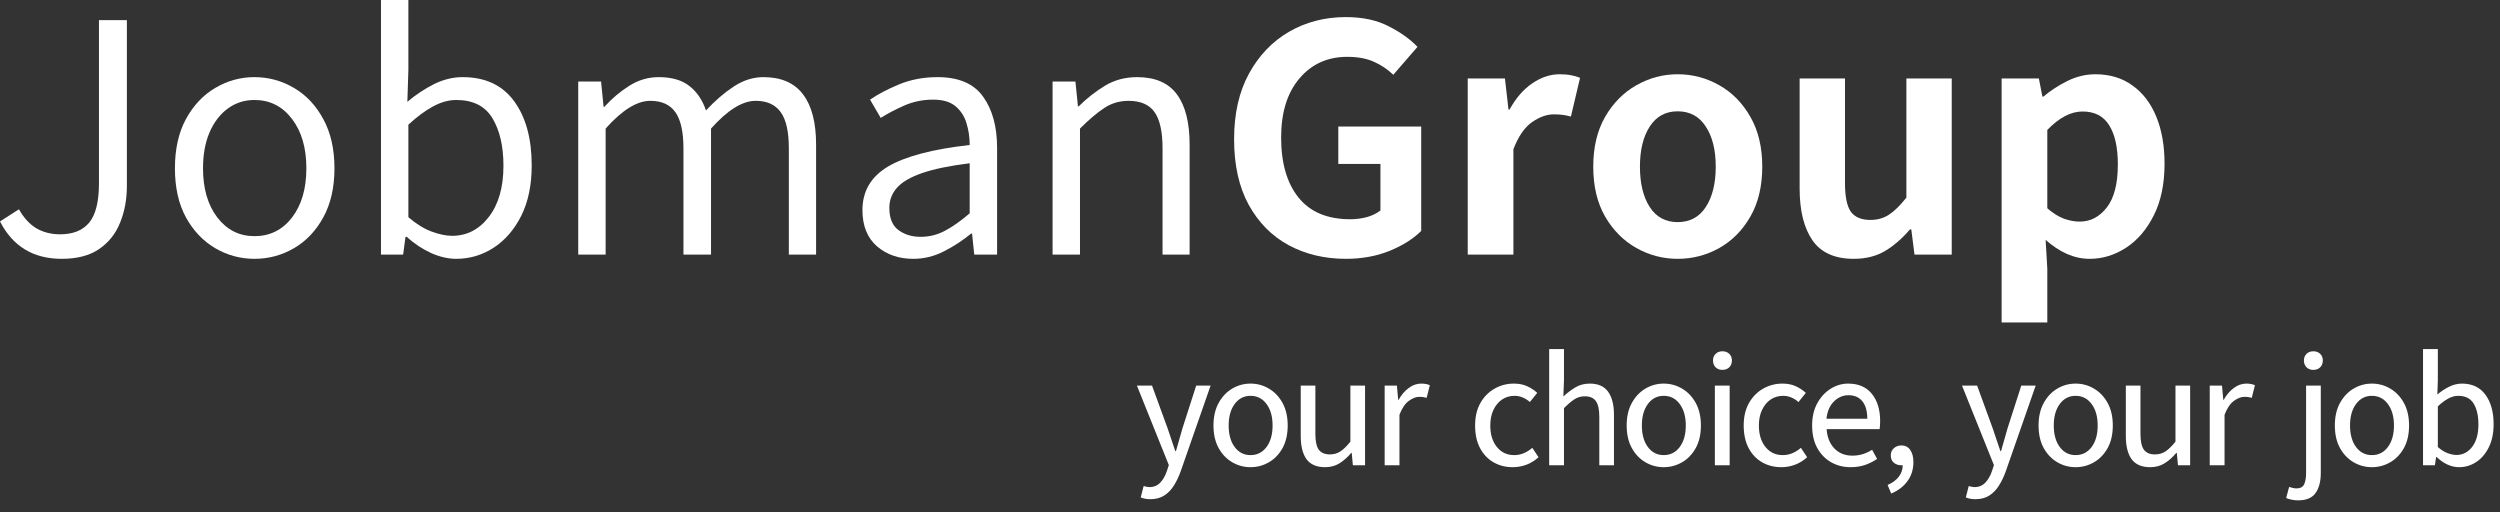 <svg width="166" height="34" viewBox="0 0 166 34" fill="none" xmlns="http://www.w3.org/2000/svg">
<rect x="0" y="0" width="166" height="34" fill="#333333" stroke="none"/>
<path d="M4.1 17.186C2.213 17.186 0.846 16.359 0 14.704L1.258 13.895C1.588 14.479 1.977 14.902 2.426 15.165C2.883 15.427 3.404 15.558 3.988 15.558C4.856 15.558 5.504 15.296 5.931 14.771C6.358 14.247 6.571 13.379 6.571 12.165V1.337H8.425V12.334C8.425 13.232 8.275 14.049 7.975 14.783C7.683 15.517 7.219 16.101 6.583 16.535C5.953 16.969 5.126 17.186 4.1 17.186Z" fill="white"/>
<path d="M16.894 17.186C15.966 17.186 15.097 16.951 14.288 16.479C13.487 16.007 12.839 15.325 12.345 14.434C11.858 13.536 11.615 12.45 11.615 11.177C11.615 9.896 11.858 8.807 12.345 7.908C12.839 7.002 13.487 6.313 14.288 5.841C15.097 5.362 15.966 5.122 16.894 5.122C17.838 5.122 18.714 5.362 19.523 5.841C20.332 6.313 20.979 7.002 21.466 7.908C21.96 8.807 22.208 9.896 22.208 11.177C22.208 12.45 21.96 13.536 21.466 14.434C20.979 15.325 20.332 16.007 19.523 16.479C18.714 16.951 17.838 17.186 16.894 17.186ZM16.894 15.681C17.92 15.681 18.752 15.269 19.388 14.446C20.025 13.614 20.343 12.525 20.343 11.177C20.343 9.821 20.025 8.728 19.388 7.897C18.752 7.058 17.92 6.639 16.894 6.639C16.228 6.639 15.636 6.83 15.12 7.212C14.603 7.593 14.198 8.125 13.906 8.807C13.622 9.481 13.48 10.271 13.48 11.177C13.48 12.525 13.798 13.614 14.434 14.446C15.071 15.269 15.891 15.681 16.894 15.681Z" fill="white"/>
<path d="M30.295 17.186C29.764 17.186 29.209 17.059 28.633 16.805C28.056 16.542 27.513 16.183 27.004 15.726H26.925L26.768 16.906H25.297V0H27.116V4.65L27.049 6.762C27.596 6.298 28.18 5.909 28.801 5.594C29.43 5.279 30.071 5.122 30.722 5.122C32.22 5.122 33.358 5.654 34.137 6.717C34.916 7.781 35.305 9.204 35.305 10.986C35.305 12.289 35.073 13.405 34.609 14.333C34.145 15.254 33.53 15.962 32.767 16.456C32.01 16.943 31.186 17.186 30.295 17.186ZM30.015 15.659C30.995 15.659 31.808 15.243 32.452 14.412C33.103 13.573 33.429 12.439 33.429 11.008C33.429 9.713 33.186 8.661 32.699 7.852C32.212 7.043 31.411 6.639 30.295 6.639C29.794 6.639 29.281 6.781 28.756 7.066C28.24 7.343 27.693 7.747 27.116 8.279V14.423C27.641 14.872 28.157 15.191 28.666 15.378C29.176 15.565 29.625 15.659 30.015 15.659Z" fill="white"/>
<path d="M38.394 16.906V5.414H39.911L40.079 7.099H40.124C40.633 6.538 41.188 6.07 41.787 5.695C42.393 5.313 43.041 5.122 43.73 5.122C44.606 5.122 45.291 5.321 45.785 5.718C46.287 6.114 46.651 6.654 46.875 7.335C47.482 6.684 48.099 6.152 48.729 5.74C49.358 5.328 50.013 5.122 50.694 5.122C51.87 5.122 52.746 5.504 53.323 6.268C53.9 7.024 54.188 8.136 54.188 9.604V16.906H52.379V9.84C52.379 8.747 52.2 7.949 51.84 7.447C51.481 6.946 50.926 6.695 50.178 6.695C49.294 6.695 48.306 7.309 47.212 8.537V16.906H45.381V9.84C45.381 8.747 45.201 7.949 44.842 7.447C44.49 6.946 43.936 6.695 43.179 6.695C42.296 6.695 41.307 7.309 40.214 8.537V16.906H38.394Z" fill="white"/>
<path d="M60.636 17.186C59.677 17.186 58.876 16.909 58.232 16.355C57.588 15.793 57.266 14.992 57.266 13.951C57.266 12.693 57.835 11.727 58.973 11.053C60.119 10.379 61.924 9.904 64.387 9.627C64.387 9.117 64.316 8.634 64.174 8.178C64.039 7.721 63.796 7.346 63.444 7.054C63.099 6.762 62.605 6.616 61.961 6.616C61.279 6.616 60.639 6.747 60.04 7.009C59.449 7.271 58.928 7.545 58.479 7.829L57.771 6.616C58.28 6.264 58.921 5.927 59.692 5.605C60.471 5.283 61.325 5.122 62.253 5.122C63.653 5.122 64.661 5.553 65.275 6.414C65.896 7.275 66.207 8.41 66.207 9.818V16.906H64.691L64.545 15.513H64.477C63.923 15.97 63.32 16.363 62.669 16.692C62.025 17.022 61.347 17.186 60.636 17.186ZM61.13 15.726C61.706 15.726 62.246 15.591 62.747 15.322C63.257 15.052 63.803 14.666 64.387 14.165V10.84C63.062 11.005 62.01 11.222 61.231 11.491C60.452 11.761 59.894 12.087 59.557 12.469C59.22 12.851 59.052 13.296 59.052 13.805C59.052 14.487 59.254 14.977 59.658 15.277C60.063 15.576 60.553 15.726 61.13 15.726Z" fill="white"/>
<path d="M69.891 16.906V5.414H71.408L71.576 7.066H71.621C72.175 6.519 72.763 6.058 73.385 5.684C74.007 5.309 74.714 5.122 75.508 5.122C76.706 5.122 77.586 5.504 78.148 6.268C78.709 7.024 78.99 8.136 78.99 9.604V16.906H77.193V9.84C77.193 8.747 77.017 7.949 76.665 7.447C76.313 6.946 75.736 6.695 74.935 6.695C74.344 6.695 73.808 6.852 73.329 7.167C72.85 7.481 72.31 7.938 71.711 8.537V16.906H69.891Z" fill="white"/>
<path d="M89.369 17.186C87.954 17.186 86.685 16.883 85.561 16.277C84.446 15.67 83.562 14.775 82.91 13.592C82.266 12.409 81.944 10.96 81.944 9.245C81.944 7.545 82.274 6.092 82.933 4.886C83.599 3.673 84.491 2.745 85.606 2.101C86.73 1.457 87.98 1.135 89.358 1.135C90.474 1.135 91.421 1.337 92.2 1.741C92.986 2.138 93.627 2.595 94.121 3.112L92.515 4.965C92.133 4.598 91.702 4.31 91.223 4.1C90.744 3.883 90.156 3.774 89.459 3.774C88.149 3.774 87.089 4.254 86.28 5.212C85.472 6.163 85.067 7.47 85.067 9.132C85.067 10.832 85.453 12.162 86.224 13.12C86.996 14.079 88.141 14.558 89.662 14.558C90.043 14.558 90.414 14.509 90.774 14.412C91.133 14.307 91.429 14.161 91.661 13.974V10.885H88.864V8.402H94.368V15.333C93.844 15.857 93.144 16.299 92.267 16.659C91.391 17.01 90.425 17.186 89.369 17.186Z" fill="white"/>
<path d="M97.457 16.906V5.212H99.928L100.164 7.279H100.232C100.651 6.515 101.153 5.935 101.737 5.538C102.329 5.133 102.935 4.931 103.557 4.931C103.864 4.931 104.122 4.954 104.332 4.999C104.541 5.036 104.736 5.092 104.916 5.167L104.309 7.74C104.115 7.687 103.935 7.65 103.77 7.627C103.613 7.605 103.411 7.593 103.164 7.593C102.707 7.593 102.227 7.766 101.726 8.11C101.231 8.455 100.82 9.054 100.49 9.907V16.906H97.457Z" fill="white"/>
<path d="M111.397 17.186C110.424 17.186 109.51 16.947 108.656 16.468C107.803 15.988 107.11 15.292 106.578 14.378C106.054 13.465 105.792 12.36 105.792 11.065C105.792 9.776 106.054 8.676 106.578 7.762C107.11 6.841 107.803 6.141 108.656 5.661C109.51 5.175 110.424 4.931 111.397 4.931C112.386 4.931 113.307 5.175 114.161 5.661C115.014 6.141 115.703 6.841 116.227 7.762C116.752 8.676 117.014 9.776 117.014 11.065C117.014 12.36 116.752 13.465 116.227 14.378C115.703 15.292 115.014 15.988 114.161 16.468C113.307 16.947 112.386 17.186 111.397 17.186ZM111.397 14.749C112.206 14.749 112.828 14.416 113.262 13.749C113.704 13.075 113.925 12.18 113.925 11.065C113.925 9.956 113.704 9.069 113.262 8.402C112.828 7.728 112.206 7.391 111.397 7.391C110.596 7.391 109.978 7.728 109.544 8.402C109.109 9.069 108.892 9.956 108.892 11.065C108.892 12.18 109.109 13.075 109.544 13.749C109.978 14.416 110.596 14.749 111.397 14.749Z" fill="white"/>
<path d="M123.091 17.186C121.833 17.186 120.919 16.778 120.35 15.962C119.781 15.138 119.496 13.992 119.496 12.525V5.212H122.507V12.143C122.507 13.056 122.638 13.697 122.9 14.064C123.169 14.423 123.6 14.603 124.192 14.603C124.663 14.603 125.075 14.487 125.427 14.255C125.787 14.023 126.172 13.644 126.584 13.12V5.212H129.595V16.906H127.123L126.91 15.232H126.82C126.318 15.823 125.772 16.299 125.18 16.659C124.589 17.01 123.892 17.186 123.091 17.186Z" fill="white"/>
<path d="M132.908 21.41V5.212H135.38L135.616 6.414H135.683C136.162 6.01 136.698 5.661 137.289 5.369C137.888 5.077 138.502 4.931 139.131 4.931C140.09 4.931 140.91 5.178 141.591 5.673C142.28 6.159 142.808 6.848 143.175 7.74C143.542 8.631 143.726 9.675 143.726 10.873C143.726 12.207 143.49 13.345 143.018 14.288C142.546 15.232 141.932 15.951 141.176 16.445C140.419 16.939 139.611 17.186 138.75 17.186C138.24 17.186 137.739 17.078 137.244 16.861C136.758 16.643 136.286 16.333 135.829 15.928L135.941 17.838V21.41H132.908ZM138.087 14.715C138.806 14.715 139.409 14.401 139.895 13.772C140.382 13.143 140.625 12.191 140.625 10.918C140.625 9.795 140.434 8.93 140.053 8.324C139.678 7.71 139.087 7.403 138.278 7.403C137.506 7.403 136.728 7.811 135.941 8.627V13.828C136.316 14.157 136.686 14.389 137.053 14.524C137.42 14.652 137.765 14.715 138.087 14.715Z" fill="white"/>
<path d="M76.381 33.146C76.254 33.146 76.138 33.136 76.031 33.115C75.928 33.095 75.832 33.066 75.743 33.028L75.939 32.272C76.007 32.292 76.074 32.309 76.139 32.323C76.205 32.337 76.266 32.344 76.325 32.344C76.62 32.344 76.861 32.241 77.05 32.035C77.239 31.833 77.384 31.574 77.487 31.258L77.611 30.883L75.491 25.604H76.494L77.534 28.454C77.616 28.684 77.698 28.929 77.781 29.19C77.866 29.447 77.952 29.701 78.038 29.951H78.084C78.156 29.704 78.228 29.452 78.3 29.195C78.372 28.938 78.442 28.691 78.511 28.454L79.427 25.604H80.384L78.403 31.279C78.276 31.639 78.124 31.959 77.945 32.241C77.77 32.522 77.556 32.743 77.302 32.904C77.048 33.066 76.741 33.146 76.381 33.146Z" fill="white"/>
<path d="M83.034 31.021C82.602 31.021 82.199 30.913 81.825 30.697C81.451 30.481 81.149 30.168 80.92 29.756C80.69 29.341 80.575 28.84 80.575 28.254C80.575 27.667 80.69 27.167 80.92 26.752C81.149 26.337 81.451 26.019 81.825 25.8C82.199 25.58 82.602 25.471 83.034 25.471C83.47 25.471 83.874 25.58 84.248 25.8C84.625 26.019 84.929 26.337 85.159 26.752C85.388 27.167 85.503 27.667 85.503 28.254C85.503 28.84 85.388 29.341 85.159 29.756C84.929 30.168 84.625 30.481 84.248 30.697C83.874 30.913 83.47 31.021 83.034 31.021ZM83.034 30.219C83.477 30.219 83.831 30.039 84.099 29.679C84.367 29.319 84.5 28.844 84.5 28.254C84.5 27.664 84.367 27.189 84.099 26.829C83.831 26.465 83.477 26.283 83.034 26.283C82.599 26.283 82.247 26.465 81.979 26.829C81.715 27.189 81.583 27.664 81.583 28.254C81.583 28.844 81.715 29.319 81.979 29.679C82.247 30.039 82.599 30.219 83.034 30.219Z" fill="white"/>
<path d="M87.984 31.021C87.425 31.021 87.015 30.845 86.754 30.492C86.497 30.138 86.369 29.624 86.369 28.948V25.604H87.341V28.825C87.341 29.302 87.416 29.646 87.567 29.859C87.722 30.068 87.967 30.173 88.303 30.173C88.564 30.173 88.795 30.108 88.998 29.977C89.203 29.843 89.426 29.626 89.666 29.324V25.604H90.639V30.893H89.831L89.754 30.075H89.718C89.478 30.36 89.219 30.589 88.941 30.764C88.666 30.936 88.348 31.021 87.984 31.021Z" fill="white"/>
<path d="M91.941 30.893V25.604H92.754L92.841 26.556H92.862C93.051 26.22 93.275 25.956 93.536 25.764C93.797 25.568 94.074 25.471 94.369 25.471C94.599 25.471 94.79 25.507 94.94 25.579L94.729 26.417C94.651 26.393 94.577 26.376 94.508 26.366C94.44 26.355 94.35 26.35 94.241 26.35C94.021 26.35 93.79 26.439 93.546 26.618C93.303 26.793 93.095 27.1 92.924 27.539V30.893H91.941Z" fill="white"/>
<path d="M100.442 31.021C99.972 31.021 99.548 30.913 99.171 30.697C98.794 30.481 98.496 30.168 98.276 29.756C98.056 29.341 97.947 28.84 97.947 28.254C97.947 27.667 98.065 27.167 98.302 26.752C98.542 26.337 98.857 26.019 99.248 25.8C99.639 25.58 100.063 25.471 100.519 25.471C100.865 25.471 101.164 25.531 101.414 25.651C101.664 25.767 101.884 25.913 102.073 26.088L101.584 26.695C101.443 26.568 101.287 26.469 101.116 26.397C100.948 26.321 100.764 26.283 100.565 26.283C100.253 26.283 99.975 26.366 99.732 26.53C99.492 26.695 99.301 26.927 99.161 27.225C99.024 27.52 98.955 27.863 98.955 28.254C98.955 28.844 99.101 29.319 99.392 29.679C99.684 30.039 100.066 30.219 100.54 30.219C100.776 30.219 100.996 30.174 101.198 30.085C101.404 29.993 101.586 29.876 101.743 29.735L102.16 30.358C101.92 30.577 101.652 30.744 101.358 30.857C101.063 30.967 100.757 31.021 100.442 31.021Z" fill="white"/>
<path d="M102.866 30.893V23.176H103.848V25.255L103.807 26.325C104.054 26.095 104.317 25.896 104.594 25.728C104.876 25.556 105.198 25.471 105.562 25.471C106.114 25.471 106.518 25.649 106.776 26.006C107.036 26.362 107.167 26.877 107.167 27.549V30.893H106.194V27.672C106.194 27.196 106.119 26.851 105.968 26.638C105.817 26.422 105.572 26.314 105.232 26.314C104.975 26.314 104.744 26.381 104.538 26.515C104.332 26.649 104.102 26.844 103.848 27.101V30.893H102.866Z" fill="white"/>
<path d="M110.47 31.021C110.038 31.021 109.635 30.913 109.261 30.697C108.888 30.481 108.586 30.168 108.356 29.756C108.126 29.341 108.011 28.84 108.011 28.254C108.011 27.667 108.126 27.167 108.356 26.752C108.586 26.337 108.888 26.019 109.261 25.8C109.635 25.58 110.038 25.471 110.47 25.471C110.906 25.471 111.311 25.58 111.684 25.8C112.062 26.019 112.365 26.337 112.595 26.752C112.825 27.167 112.94 27.667 112.94 28.254C112.94 28.84 112.825 29.341 112.595 29.756C112.365 30.168 112.062 30.481 111.684 30.697C111.311 30.913 110.906 31.021 110.47 31.021ZM110.47 30.219C110.913 30.219 111.268 30.039 111.535 29.679C111.803 29.319 111.937 28.844 111.937 28.254C111.937 27.664 111.803 27.189 111.535 26.829C111.268 26.465 110.913 26.283 110.47 26.283C110.035 26.283 109.683 26.465 109.416 26.829C109.152 27.189 109.02 27.664 109.02 28.254C109.02 28.844 109.152 29.319 109.416 29.679C109.683 30.039 110.035 30.219 110.47 30.219Z" fill="white"/>
<path d="M113.867 30.893V25.604H114.849V30.893H113.867ZM114.371 24.56C114.186 24.56 114.035 24.503 113.918 24.39C113.802 24.274 113.743 24.121 113.743 23.932C113.743 23.754 113.802 23.608 113.918 23.495C114.035 23.382 114.186 23.325 114.371 23.325C114.556 23.325 114.707 23.382 114.824 23.495C114.94 23.608 114.999 23.754 114.999 23.932C114.999 24.121 114.94 24.274 114.824 24.39C114.707 24.503 114.556 24.56 114.371 24.56Z" fill="white"/>
<path d="M118.277 31.021C117.807 31.021 117.383 30.913 117.006 30.697C116.629 30.481 116.33 30.168 116.111 29.756C115.891 29.341 115.781 28.84 115.781 28.254C115.781 27.667 115.9 27.167 116.136 26.752C116.377 26.337 116.692 26.019 117.083 25.8C117.474 25.58 117.898 25.471 118.354 25.471C118.7 25.471 118.998 25.531 119.249 25.651C119.499 25.767 119.719 25.913 119.907 26.088L119.419 26.695C119.278 26.568 119.122 26.469 118.95 26.397C118.782 26.321 118.599 26.283 118.4 26.283C118.088 26.283 117.81 26.366 117.567 26.53C117.327 26.695 117.136 26.927 116.996 27.225C116.858 27.52 116.79 27.863 116.79 28.254C116.79 28.844 116.936 29.319 117.227 29.679C117.519 30.039 117.901 30.219 118.374 30.219C118.611 30.219 118.83 30.174 119.033 30.085C119.239 29.993 119.42 29.876 119.578 29.735L119.995 30.358C119.755 30.577 119.487 30.744 119.192 30.857C118.897 30.967 118.592 31.021 118.277 31.021Z" fill="white"/>
<path d="M122.872 31.021C122.402 31.021 121.973 30.912 121.585 30.692C121.201 30.473 120.894 30.157 120.665 29.746C120.438 29.331 120.325 28.833 120.325 28.254C120.325 27.681 120.44 27.187 120.67 26.772C120.9 26.354 121.196 26.033 121.56 25.81C121.923 25.584 122.309 25.471 122.717 25.471C123.4 25.471 123.924 25.697 124.291 26.15C124.658 26.602 124.842 27.208 124.842 27.966C124.842 28.168 124.83 28.345 124.806 28.496H121.287C121.325 29.034 121.498 29.463 121.807 29.782C122.115 30.097 122.511 30.255 122.995 30.255C123.245 30.255 123.479 30.221 123.695 30.152C123.911 30.084 124.115 29.988 124.307 29.864L124.641 30.471C124.401 30.636 124.135 30.769 123.844 30.872C123.556 30.972 123.232 31.021 122.872 31.021ZM121.277 27.806H123.988C123.988 27.302 123.88 26.916 123.664 26.649C123.448 26.378 123.137 26.242 122.733 26.242C122.376 26.242 122.057 26.38 121.776 26.654C121.498 26.925 121.332 27.309 121.277 27.806Z" fill="white"/>
<path d="M125.573 32.771L125.337 32.2C125.656 32.066 125.904 31.882 126.083 31.649C126.261 31.416 126.347 31.154 126.34 30.862L126.252 30.023L126.71 30.708C126.645 30.78 126.571 30.829 126.489 30.857C126.407 30.881 126.323 30.893 126.237 30.893C126.055 30.893 125.894 30.838 125.753 30.728C125.616 30.615 125.548 30.452 125.548 30.24C125.548 30.034 125.618 29.873 125.759 29.756C125.899 29.636 126.062 29.576 126.247 29.576C126.501 29.576 126.698 29.675 126.839 29.874C126.98 30.073 127.05 30.344 127.05 30.687C127.05 31.171 126.918 31.591 126.654 31.948C126.39 32.308 126.03 32.582 125.573 32.771Z" fill="white"/>
<path d="M131.167 33.146C131.041 33.146 130.924 33.136 130.818 33.115C130.715 33.095 130.619 33.066 130.53 33.028L130.725 32.272C130.794 32.292 130.86 32.309 130.926 32.323C130.991 32.337 131.053 32.344 131.111 32.344C131.406 32.344 131.648 32.241 131.836 32.035C132.025 31.833 132.171 31.574 132.274 31.258L132.397 30.883L130.277 25.604H131.281L132.32 28.454C132.402 28.684 132.484 28.929 132.567 29.19C132.652 29.447 132.738 29.701 132.824 29.951H132.87C132.942 29.704 133.014 29.452 133.086 29.195C133.158 28.938 133.229 28.691 133.297 28.454L134.213 25.604H135.17L133.189 31.279C133.062 31.639 132.91 31.959 132.731 32.241C132.556 32.522 132.342 32.743 132.088 32.904C131.835 33.066 131.528 33.146 131.167 33.146Z" fill="white"/>
<path d="M137.82 31.021C137.388 31.021 136.985 30.913 136.611 30.697C136.237 30.481 135.936 30.168 135.706 29.756C135.476 29.341 135.361 28.84 135.361 28.254C135.361 27.667 135.476 27.167 135.706 26.752C135.936 26.337 136.237 26.019 136.611 25.8C136.985 25.58 137.388 25.471 137.82 25.471C138.256 25.471 138.661 25.58 139.034 25.8C139.412 26.019 139.715 26.337 139.945 26.752C140.175 27.167 140.29 27.667 140.29 28.254C140.29 28.84 140.175 29.341 139.945 29.756C139.715 30.168 139.412 30.481 139.034 30.697C138.661 30.913 138.256 31.021 137.82 31.021ZM137.82 30.219C138.263 30.219 138.618 30.039 138.885 29.679C139.153 29.319 139.286 28.844 139.286 28.254C139.286 27.664 139.153 27.189 138.885 26.829C138.618 26.465 138.263 26.283 137.82 26.283C137.385 26.283 137.033 26.465 136.766 26.829C136.502 27.189 136.37 27.664 136.37 28.254C136.37 28.844 136.502 29.319 136.766 29.679C137.033 30.039 137.385 30.219 137.82 30.219Z" fill="white"/>
<path d="M142.77 31.021C142.211 31.021 141.801 30.845 141.541 30.492C141.283 30.138 141.155 29.624 141.155 28.948V25.604H142.127V28.825C142.127 29.302 142.203 29.646 142.354 29.859C142.508 30.068 142.753 30.173 143.089 30.173C143.35 30.173 143.581 30.108 143.784 29.977C143.989 29.843 144.212 29.626 144.452 29.324V25.604H145.425V30.893H144.617L144.54 30.075H144.504C144.264 30.36 144.005 30.589 143.727 30.764C143.453 30.936 143.134 31.021 142.77 31.021Z" fill="white"/>
<path d="M146.727 30.893V25.604H147.54L147.628 26.556H147.648C147.837 26.22 148.061 25.956 148.322 25.764C148.583 25.568 148.861 25.471 149.156 25.471C149.385 25.471 149.576 25.507 149.727 25.579L149.516 26.417C149.437 26.393 149.363 26.376 149.294 26.366C149.226 26.355 149.137 26.35 149.027 26.35C148.807 26.35 148.576 26.439 148.332 26.618C148.089 26.793 147.881 27.1 147.71 27.539V30.893H146.727Z" fill="white"/>
<path d="M152.594 33.223C152.433 33.223 152.285 33.208 152.152 33.177C152.014 33.15 151.898 33.114 151.802 33.069L151.997 32.333C152.062 32.354 152.14 32.374 152.229 32.395C152.315 32.419 152.397 32.431 152.476 32.431C152.736 32.431 152.91 32.34 152.995 32.158C153.081 31.98 153.124 31.73 153.124 31.407V25.604H154.101V31.407C154.101 31.956 153.988 32.395 153.762 32.724C153.535 33.057 153.146 33.223 152.594 33.223ZM153.607 24.56C153.422 24.56 153.271 24.503 153.155 24.39C153.038 24.274 152.98 24.121 152.98 23.932C152.98 23.754 153.038 23.608 153.155 23.495C153.271 23.382 153.422 23.325 153.607 23.325C153.793 23.325 153.944 23.382 154.06 23.495C154.177 23.608 154.235 23.754 154.235 23.932C154.235 24.121 154.177 24.274 154.06 24.39C153.944 24.503 153.793 24.56 153.607 24.56Z" fill="white"/>
<path d="M157.493 31.021C157.06 31.021 156.657 30.913 156.284 30.697C155.91 30.481 155.608 30.168 155.378 29.756C155.148 29.341 155.034 28.84 155.034 28.254C155.034 27.667 155.148 27.167 155.378 26.752C155.608 26.337 155.91 26.019 156.284 25.8C156.657 25.58 157.06 25.471 157.493 25.471C157.928 25.471 158.333 25.58 158.707 25.8C159.084 26.019 159.387 26.337 159.617 26.752C159.847 27.167 159.962 27.667 159.962 28.254C159.962 28.84 159.847 29.341 159.617 29.756C159.387 30.168 159.084 30.481 158.707 30.697C158.333 30.913 157.928 31.021 157.493 31.021ZM157.493 30.219C157.935 30.219 158.29 30.039 158.557 29.679C158.825 29.319 158.959 28.844 158.959 28.254C158.959 27.664 158.825 27.189 158.557 26.829C158.29 26.465 157.935 26.283 157.493 26.283C157.057 26.283 156.705 26.465 156.438 26.829C156.174 27.189 156.042 27.664 156.042 28.254C156.042 28.844 156.174 29.319 156.438 29.679C156.705 30.039 157.057 30.219 157.493 30.219Z" fill="white"/>
<path d="M163.286 31.021C162.768 31.021 162.271 30.797 161.794 30.348H161.758L161.676 30.893H160.889V23.176H161.872V25.255L161.841 26.196C162.081 25.99 162.34 25.819 162.617 25.681C162.899 25.541 163.183 25.471 163.471 25.471C164.151 25.471 164.67 25.716 165.03 26.206C165.394 26.697 165.576 27.35 165.576 28.166C165.576 28.767 165.468 29.281 165.251 29.71C165.039 30.135 164.758 30.461 164.408 30.687C164.061 30.91 163.688 31.021 163.286 31.021ZM163.106 30.209C163.525 30.209 163.873 30.03 164.151 29.674C164.428 29.314 164.567 28.816 164.567 28.182C164.567 27.609 164.463 27.149 164.253 26.803C164.044 26.457 163.701 26.283 163.225 26.283C163.008 26.283 162.789 26.343 162.566 26.463C162.347 26.58 162.115 26.753 161.872 26.983V29.684C162.094 29.876 162.312 30.012 162.525 30.09C162.741 30.169 162.935 30.209 163.106 30.209Z" fill="white"/>
</svg>
